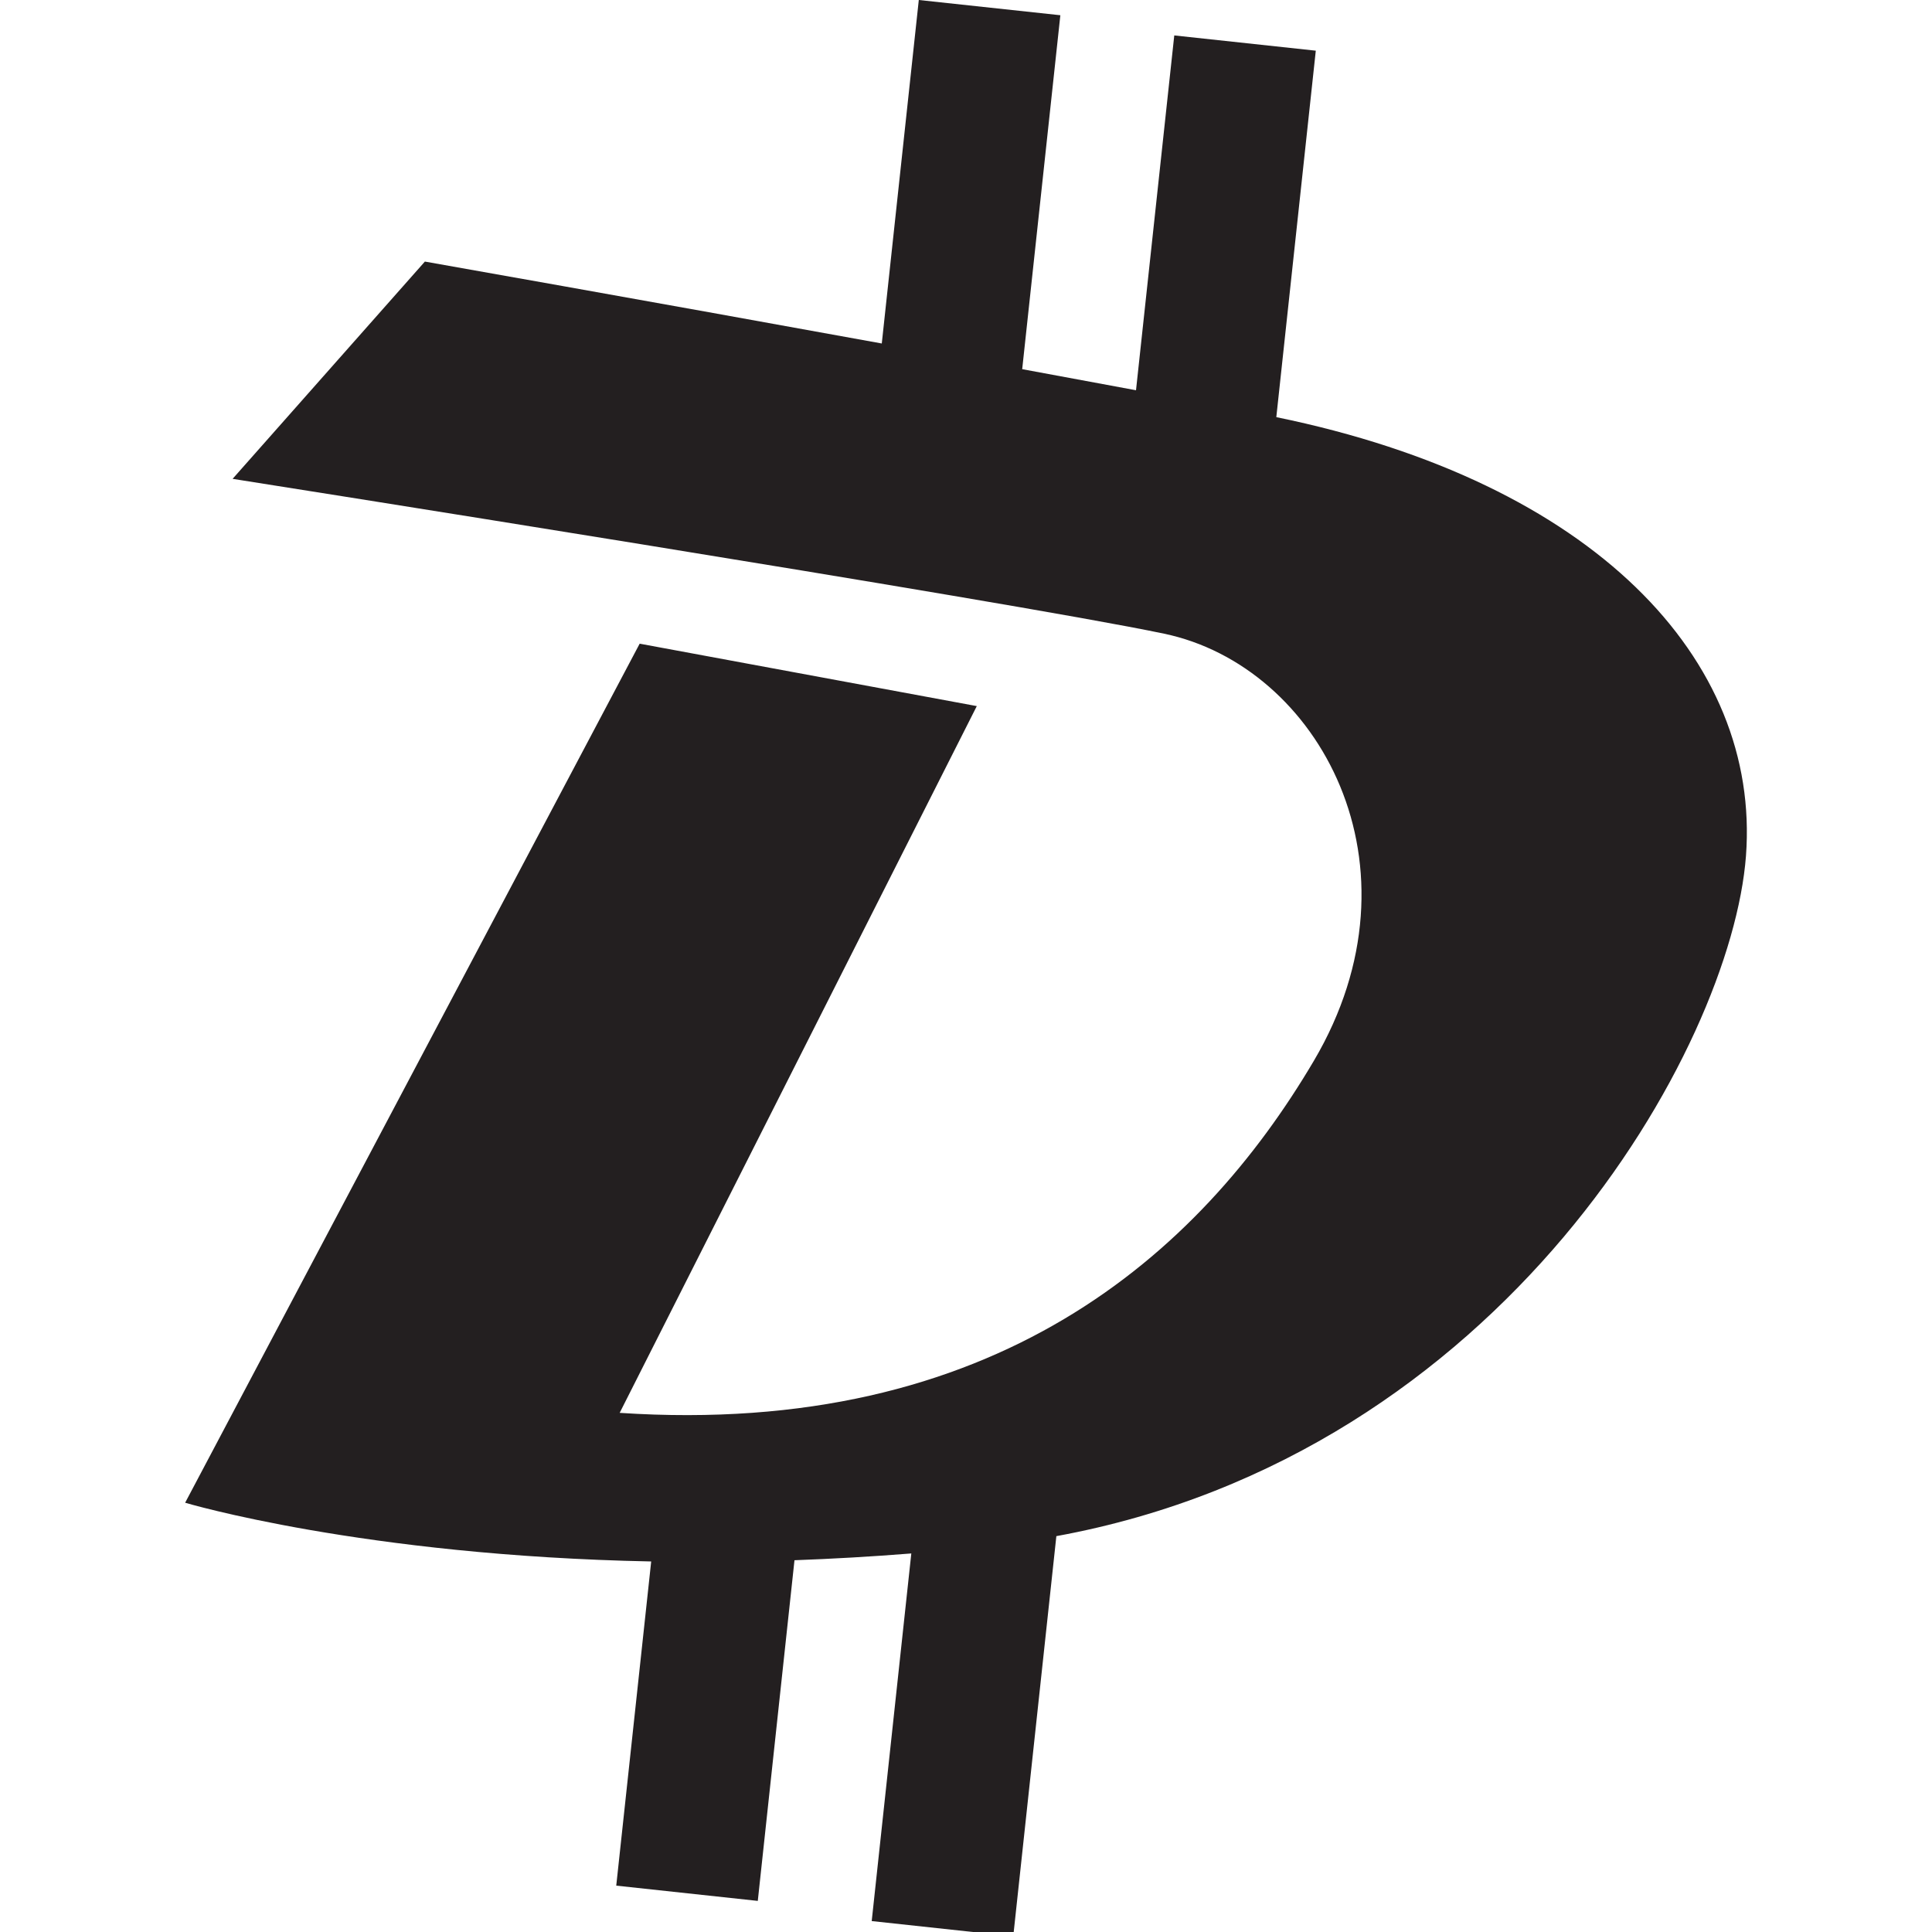 <svg version="1.1" id="Layer_1" xmlns="http://www.w3.org/2000/svg"  x="0px" y="0px"
	 width="226.777px" height="226.777px" viewBox="0 0 226.777 226.777" enable-background="new 0 0 226.777 226.777"
	 xml:space="preserve">
<path fill="#231F20" d="M149.813,48.964l4.634-43.015l-16.612-1.79l-4.491,41.648c-4.358-0.814-8.843-1.643-13.359-2.474
	l4.478-41.545L107.848,0l-4.345,40.318c-28.283-5.142-53.631-9.615-53.631-9.615L27.303,56.206c0,0,91.163,14.365,109.338,18.175
	c18.177,3.81,31.064,27.254,17.586,50.124c-13.48,22.867-37.604,44.24-81.49,41.335l41.919-82.959l-39.572-7.327L21.732,176.389
	c0,0,20.807,6.227,54.705,6.894l-4.102,38.052l16.614,1.792l4.307-39.988c4.418-0.162,8.986-0.419,13.713-0.796l-4.648,43.151
	l16.613,1.793l5.061-46.976c52.526-9.621,79.256-57.37,80.946-79.843C206.673,77.38,187.06,56.598,149.813,48.964z"/>
</svg>
